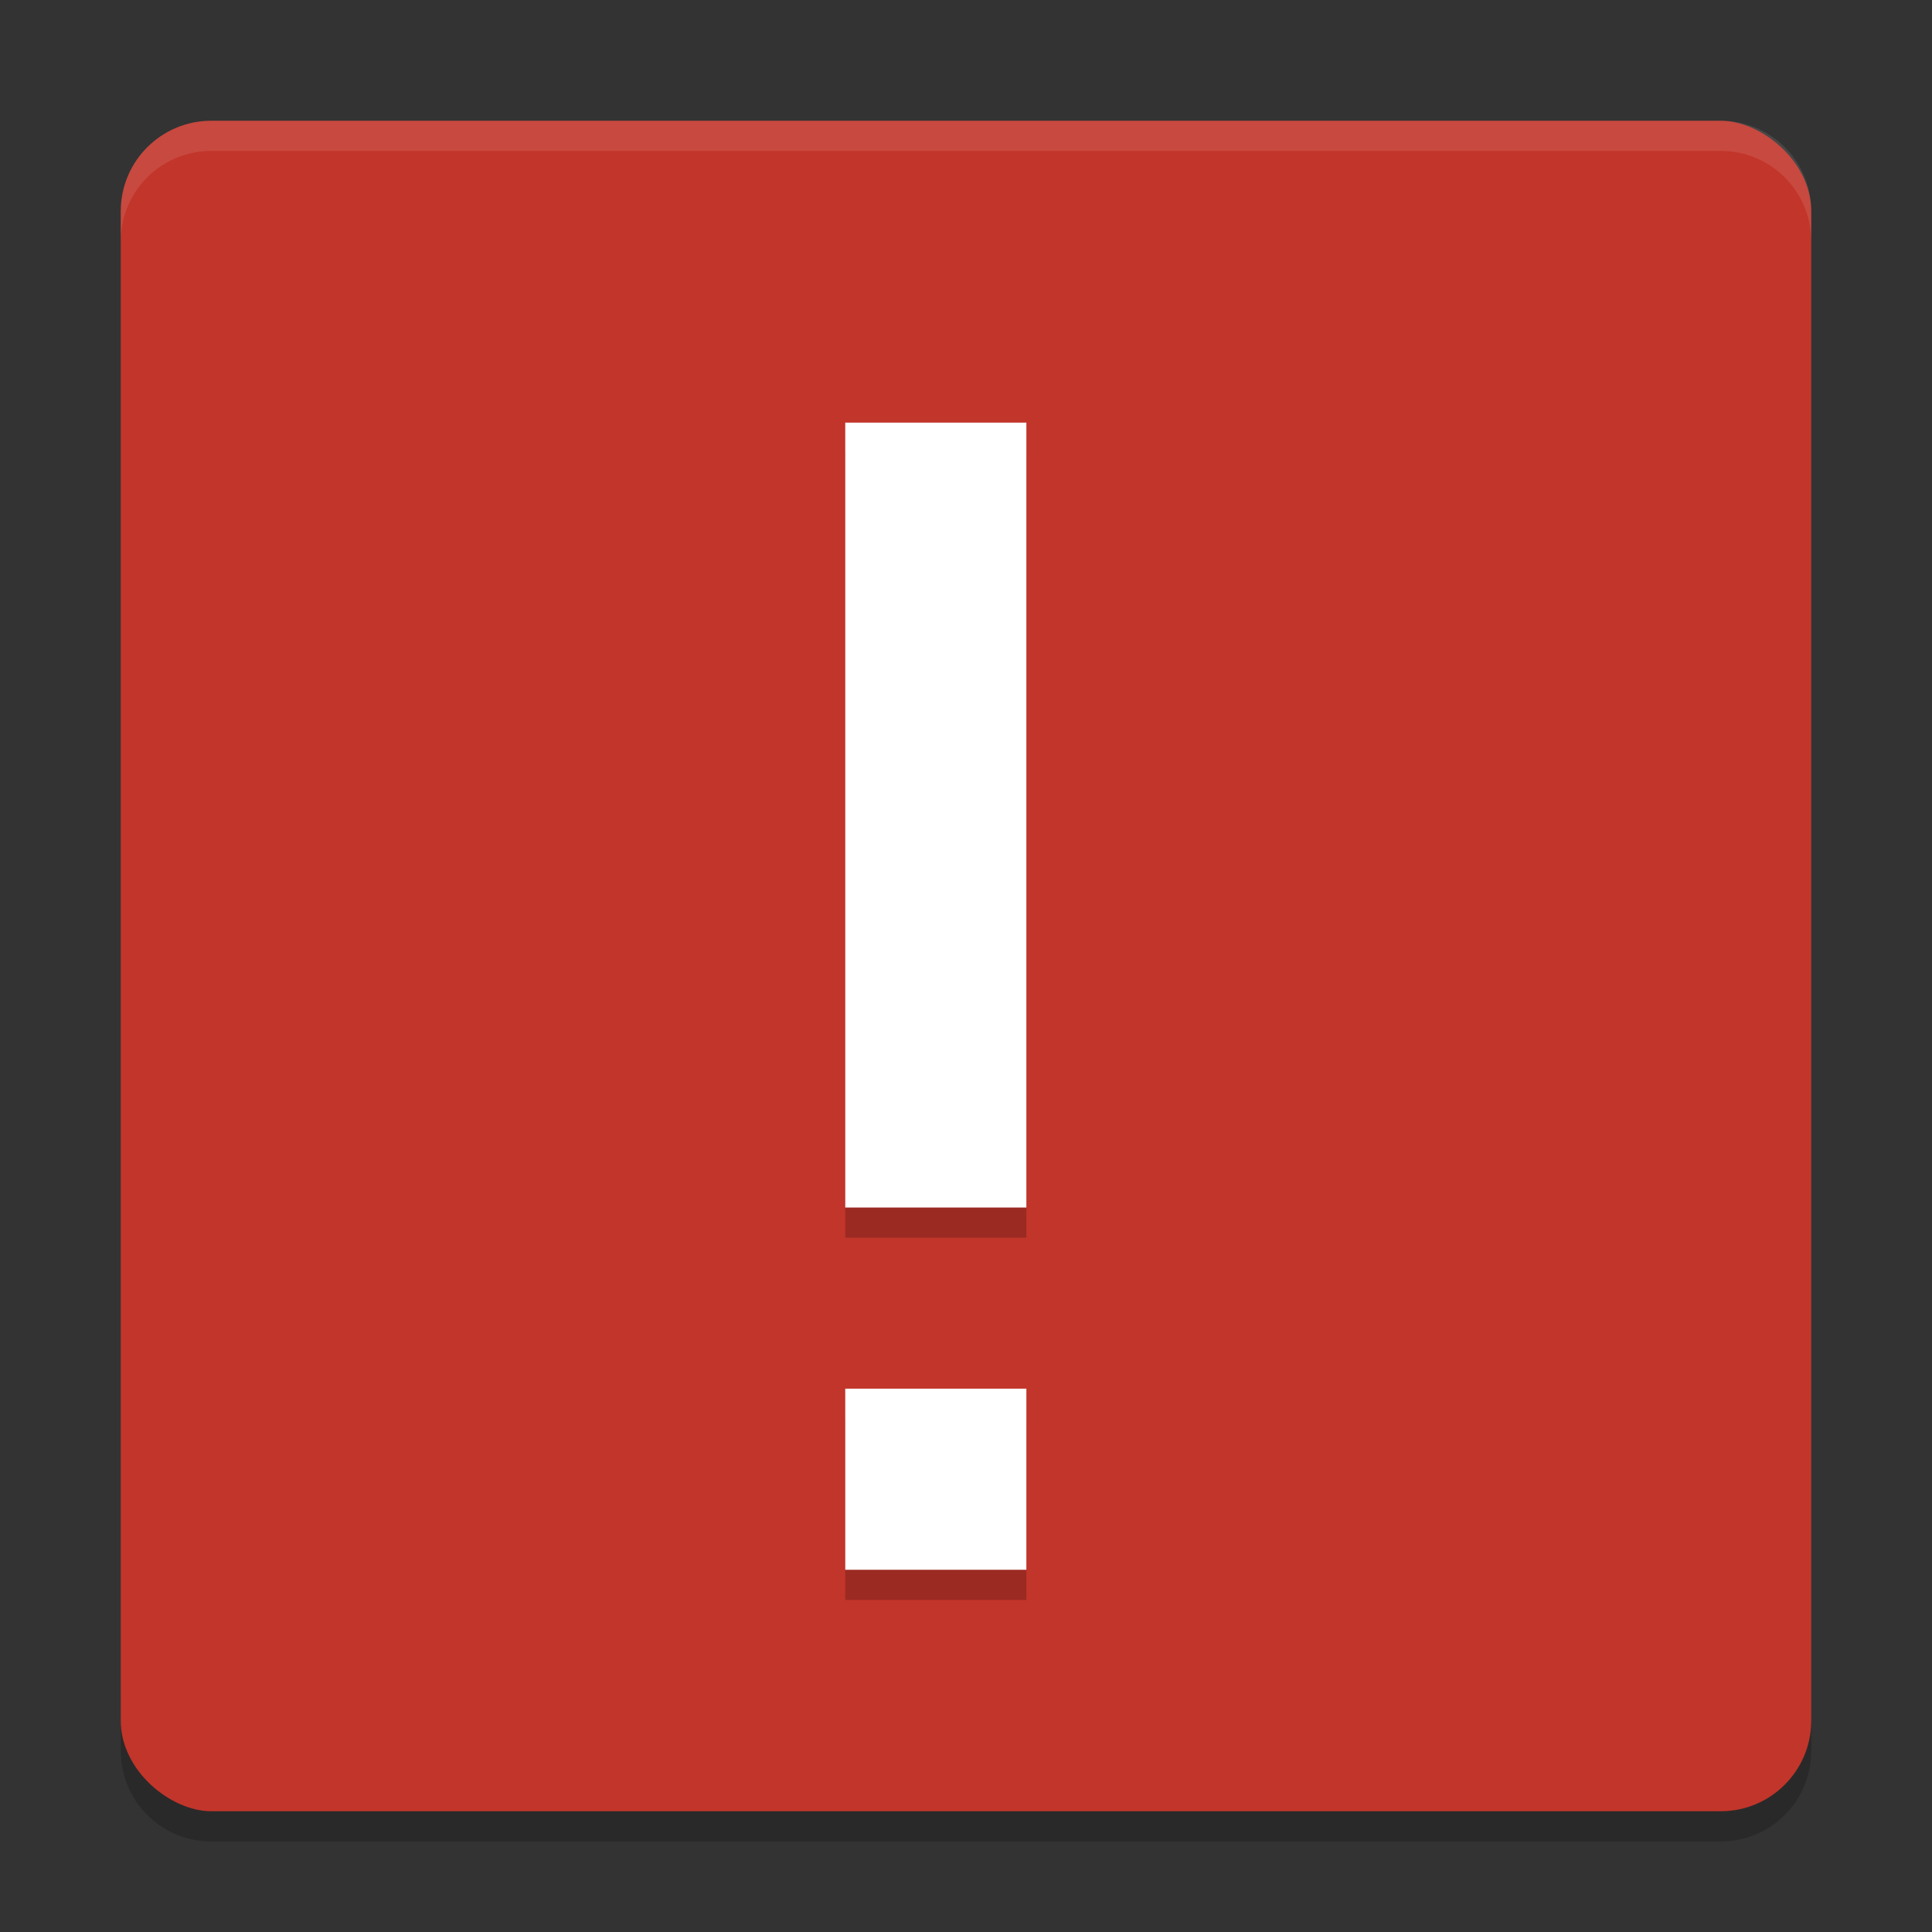 <?xml version="1.0" encoding="UTF-8" standalone="no"?>
<svg xmlns="http://www.w3.org/2000/svg" height="64" width="64" version="1">
 <rect width="100%" height="100%" fill="#333333" stroke="none"/>
 <path style="opacity:0.2" d="m 4,56 0,2 c 0,1.662 1.338,3 3,3 l 50,0 c 1.662,0 3,-1.338 3,-3 l 0,-2 c 0,1.662 -1.338,3 -3,3 L 7,59 C 5.338,59 4,57.662 4,56 Z"/>
 <rect style="fill:#c2352a" transform="matrix(0,-1,-1,0,0,0)" rx="3" ry="3" height="56" width="56" y="-60" x="-60"/>
 <path style="opacity:0.1;fill:#ffffff" d="M 7 4 C 5.338 4 4 5.338 4 7 L 4 8 C 4 6.338 5.338 5 7 5 L 57 5 C 58.662 5 60 6.338 60 8 L 60 7 C 60 5.338 58.662 4 57 4 L 7 4 z"/>
 <g style="opacity:0.2" transform="matrix(3,0,0,3,-1628,1074)">
  <path style="enable-background:new" d="m 552,-353 0,8.667 2,0 0,-8.667 z m 0,10.667 0,2 2,0 0,-2 z"/>
 </g>
 <g style="fill:#ffffff" transform="matrix(3,0,0,3,-1628,1073)">
  <path d="m 552,-353 0,8.667 2,0 0,-8.667 z m 0,10.667 0,2 2,0 0,-2 z" style="enable-background:new"/>
 </g>
</svg>
